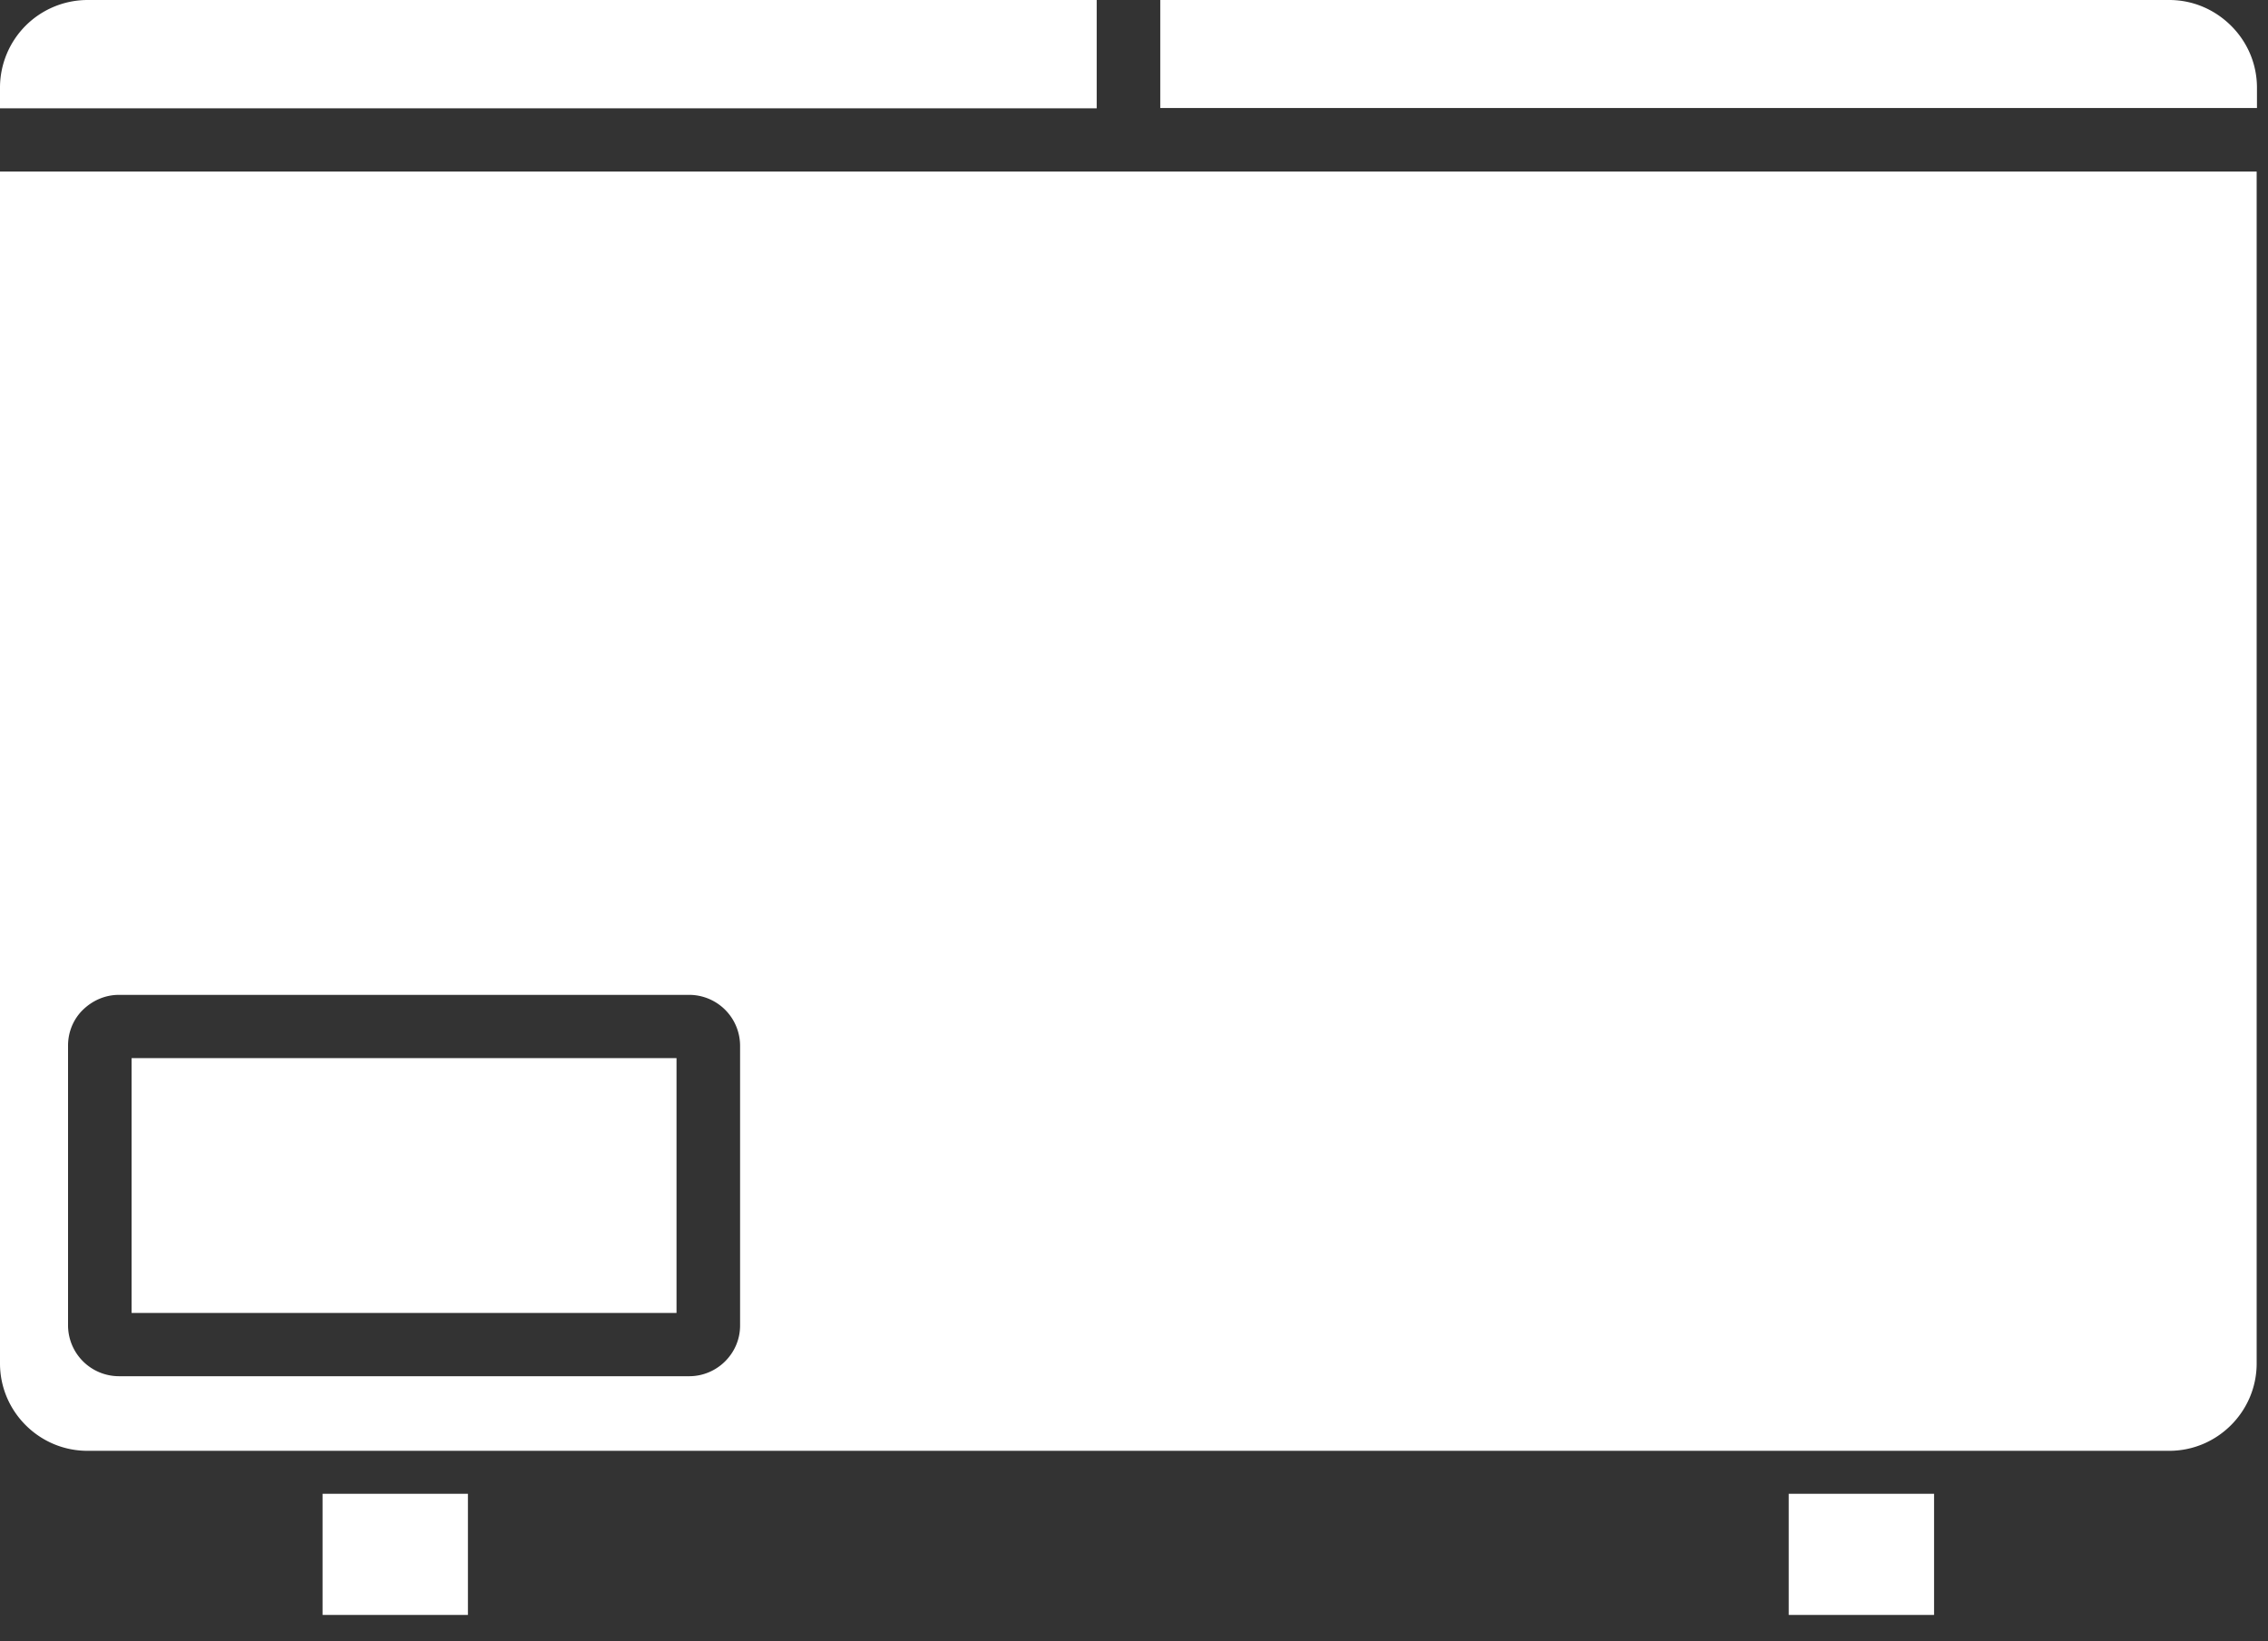 <svg width="76" height="55" fill="none" xmlns="http://www.w3.org/2000/svg"><rect width="100%" height="100%" fill="#333333" stroke="none"/><path fill-rule="evenodd" clip-rule="evenodd" d="M36.75 0H2.94C2.13 0 1.39.33.86.86A2.94 2.94 0 000 2.94v.69h36.75V0zm2.13 0v3.62h36.75v-.68c0-.81-.33-1.54-.86-2.07C74.23.33 73.5 0 72.69 0H38.88zM3.99 33.34h19.1a1.708 1.708 0 011.71 1.71v9.37c0 .47-.19.89-.5 1.2-.31.31-.74.5-1.2.5H3.99a1.708 1.708 0 01-1.71-1.71v-9.37c0-.47.19-.9.5-1.2.32-.31.74-.5 1.21-.5zM75.62 5.75H0v39.94c0 .81.33 1.54.86 2.07.53.53 1.26.86 2.07.86h69.76c.81 0 1.54-.33 2.07-.86.53-.53.86-1.26.86-2.07V5.75z" fill="#fff"/><path d="M22.67 35.46H4.41V44h18.26v-8.54zm-6.99 14.6h-4.87v4.06h4.87v-4.06zm49.13 0h-4.87v4.06h4.87v-4.06z" fill="#fff"/></svg>